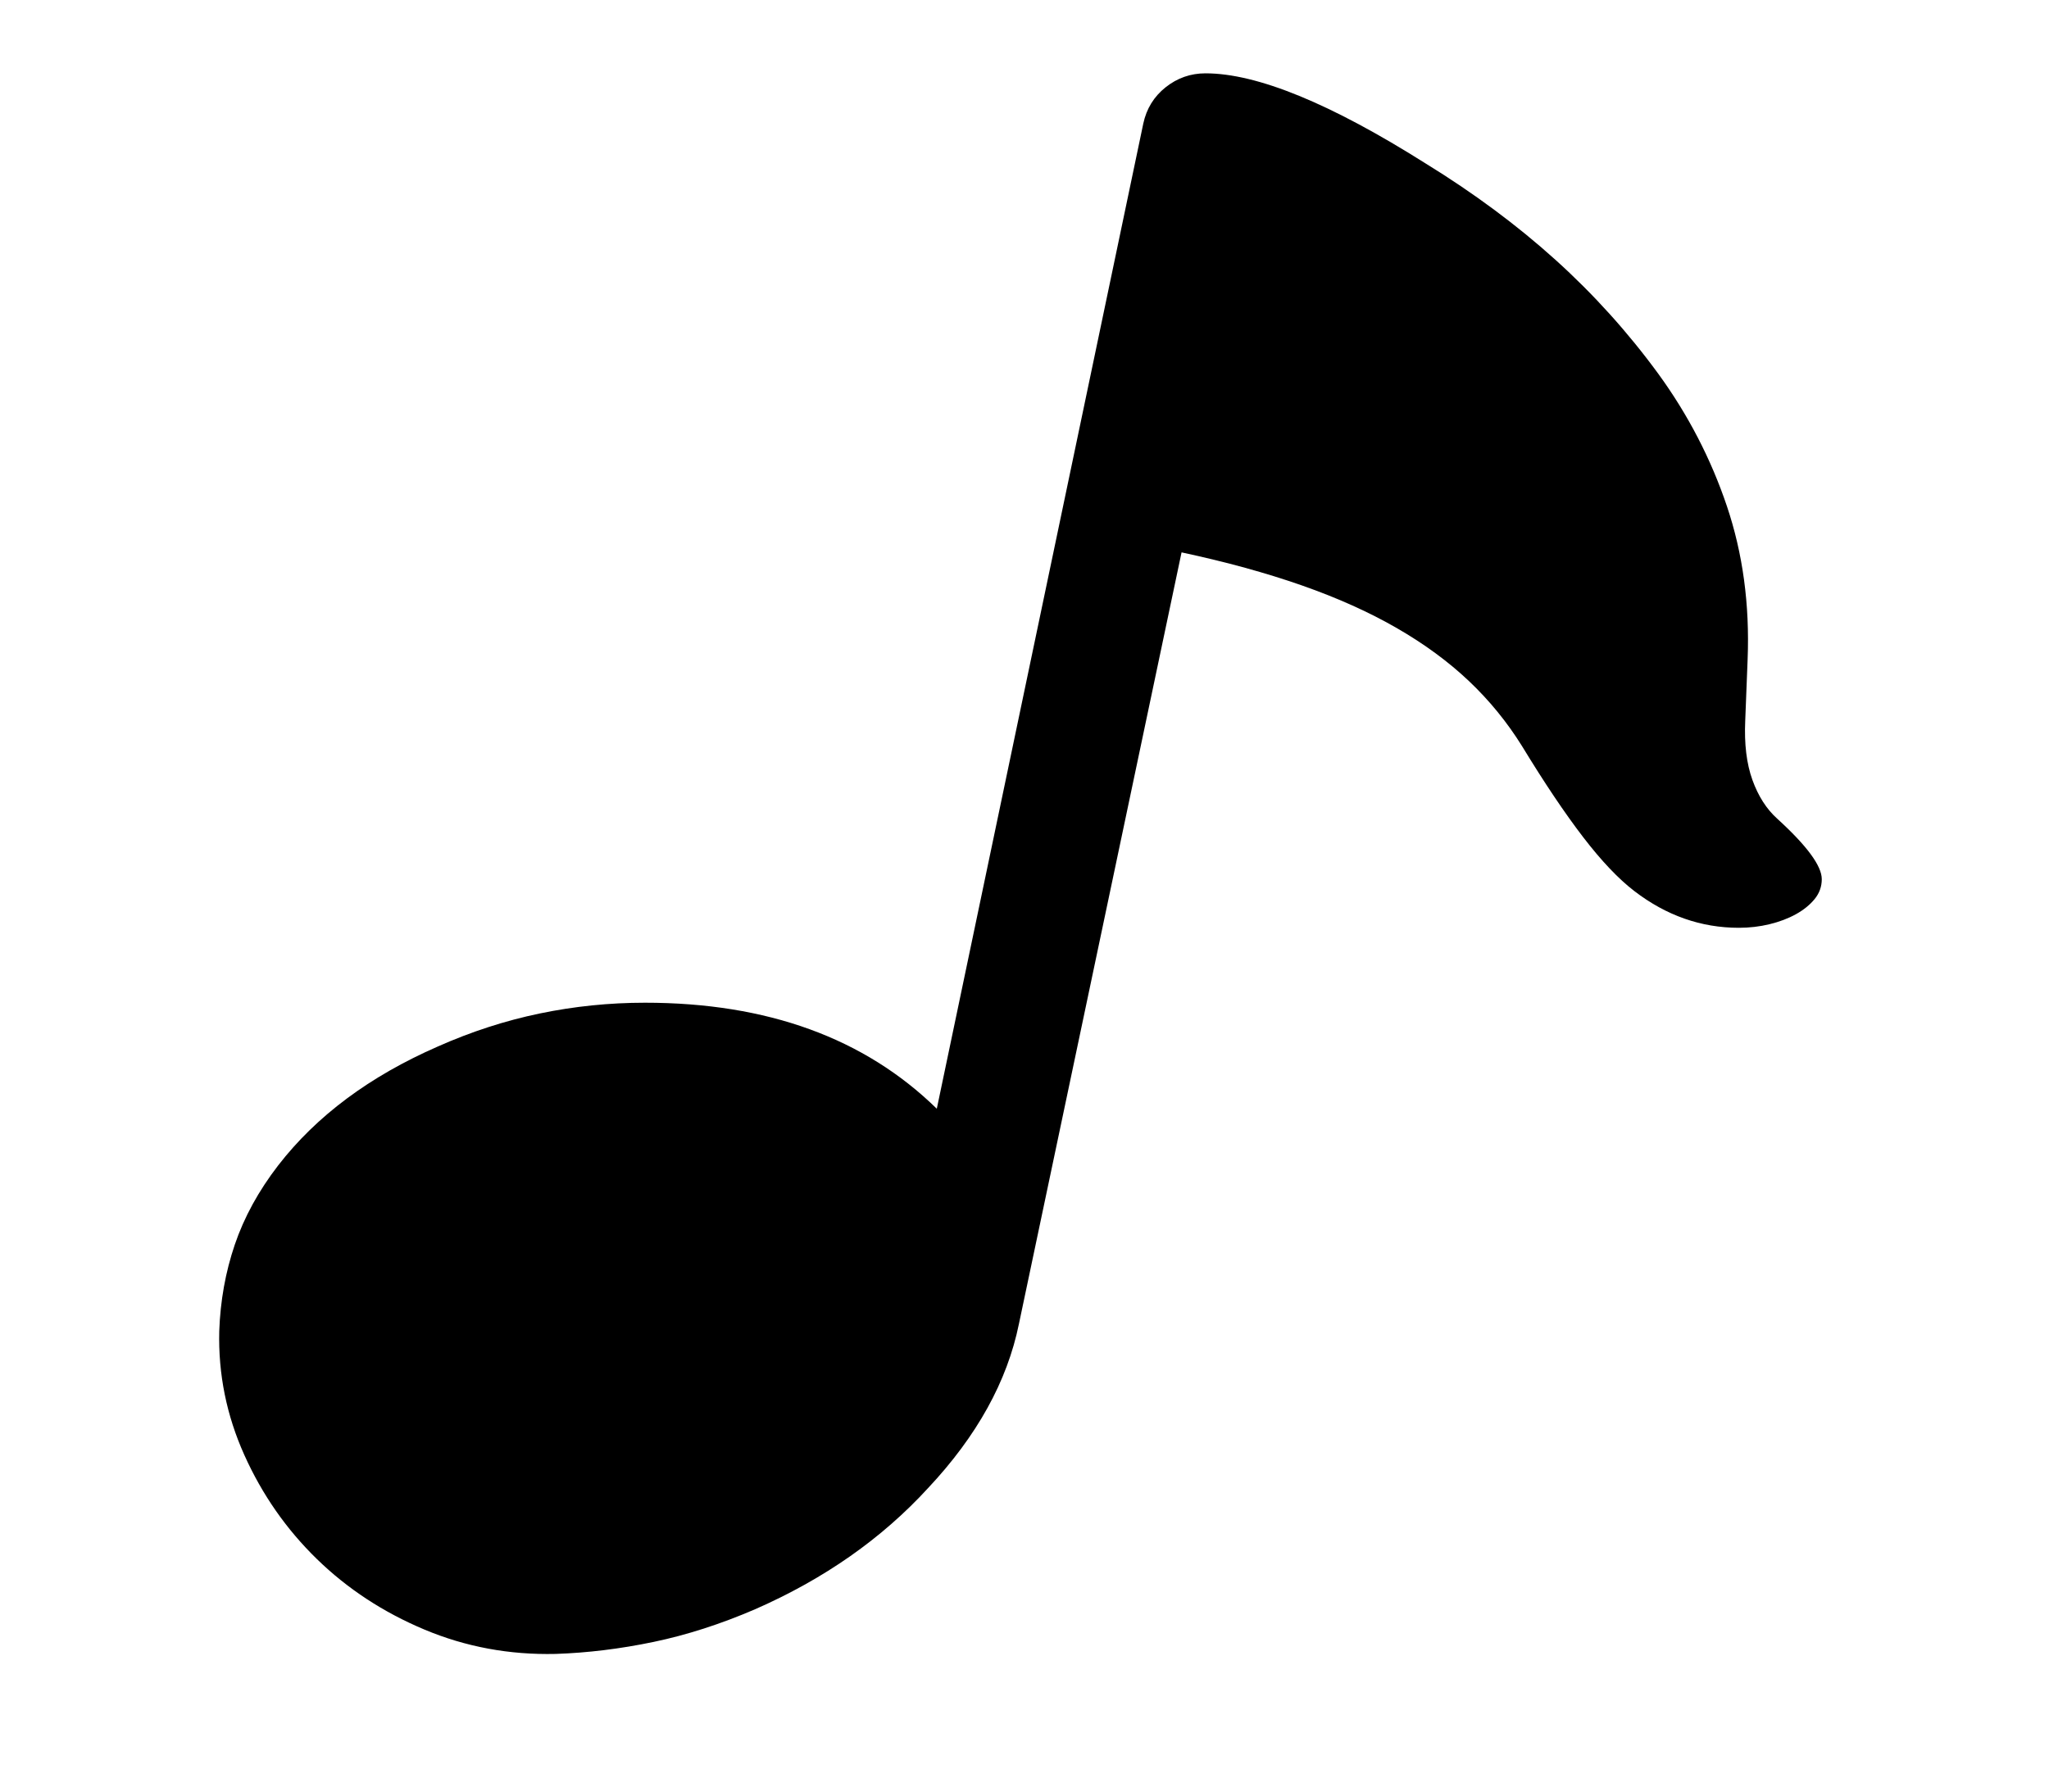 <?xml version="1.0" standalone="no"?>
<!DOCTYPE svg PUBLIC "-//W3C//DTD SVG 1.1//EN" "http://www.w3.org/Graphics/SVG/1.1/DTD/svg11.dtd" >
<svg xmlns="http://www.w3.org/2000/svg" xmlns:xlink="http://www.w3.org/1999/xlink" version="1.1" viewBox="-30 -210 2570 2248">
  <g transform="matrix(1 0 0 -1 0 1638)">
   <path fill="currentColor"
d="M2255 745q0 -14 -9 -25t-23.5 -19t-33 -12.5t-38.5 -4.5q-71 0 -131 46q-30 23 -64.5 68t-76.5 114q-28 45 -66.5 81.5t-90.5 66.5t-119 53.5t-151 41.5l-204 -968q-22 -108 -114 -206q-87 -95 -217 -152q-65 -28 -127.5 -41t-122.5 -15q-87 -2 -164.5 30.5t-135 88.5
t-91 130.5t-31.5 155.5q2 57 19.5 108.5t54.5 99.5q72 93 200 149q63 28 128 41.5t132 13.5q230 0 366 -133l259 1236q6 28 28 45.5t50 17.5q97 0 276 -113q91 -56 163 -121t129 -143q56 -77 86 -166t26 -192l-3 -77q-2 -44 9 -74.5t31 -48.5q56 -51 56 -76z" />
  </g>

</svg>
